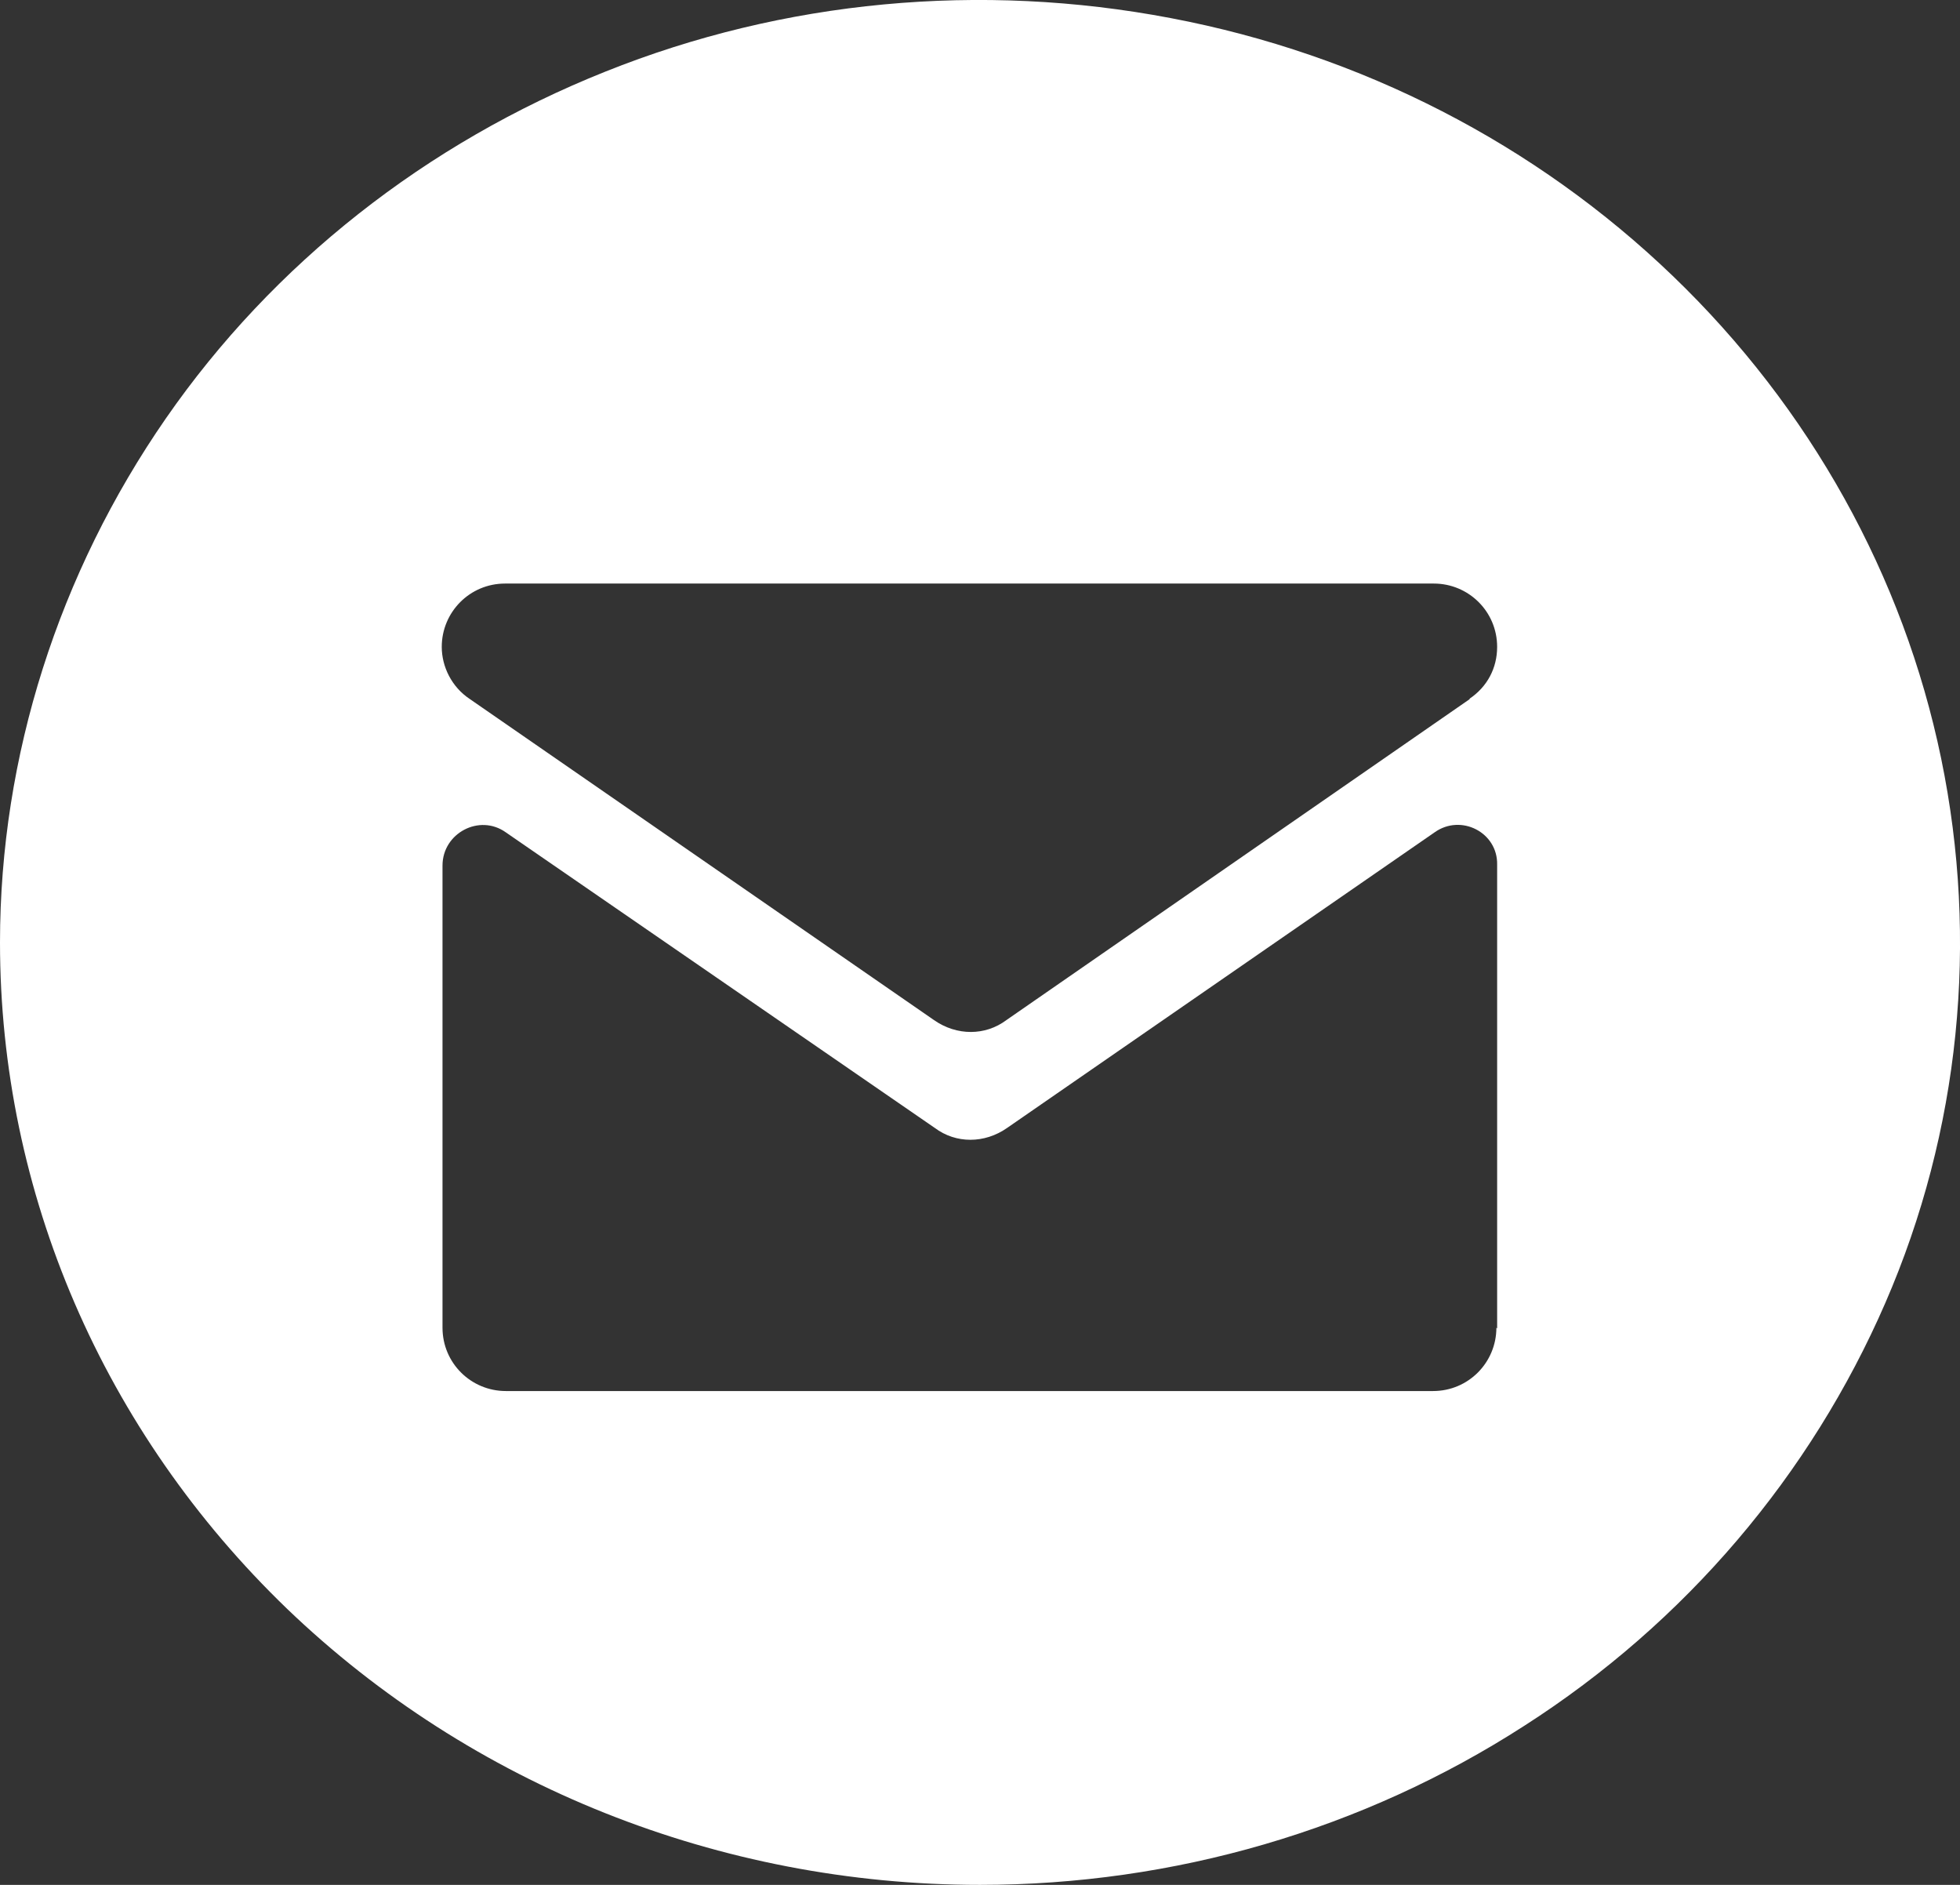 <svg width="26" height="25" viewBox="0 0 26 25" fill="none" xmlns="http://www.w3.org/2000/svg">
<rect x="0" y="0" width="26" height="25" fill="#333333" stroke="none"/>
<path fill-rule="evenodd" clip-rule="evenodd" d="M25.75 10.06C25.25 7.64 24.01 5.41 22.19 3.66C20.37 1.91 18.06 0.72 15.53 0.24C13.01 -0.24 10.4 0 8.03 0.95C5.65 1.9 3.62 3.5 2.2 5.55C0.78 7.6 0 10.03 0 12.5C0 15.82 1.37 18.99 3.81 21.34C6.25 23.68 9.55 25 13 25C15.57 25 18.08 24.27 20.22 22.89C22.36 21.52 24.02 19.56 25.01 17.28C26 15 26.25 12.48 25.75 10.06ZM19.85 17.61C19.85 18.07 19.48 18.45 19.01 18.45H6.71C6.25 18.45 5.87 18.08 5.87 17.61V11.48C5.87 11.05 6.36 10.79 6.71 11.04L12.4 14.96C12.68 15.17 13.06 15.17 13.36 14.96L19.03 11.04C19.38 10.79 19.87 11.04 19.86 11.47V17.62L19.85 17.61ZM19.5 9.27L13.35 13.53C13.07 13.74 12.69 13.74 12.39 13.53L6.23 9.27C5.99 9.11 5.86 8.84 5.86 8.58C5.86 8.12 6.23 7.74 6.7 7.74H19.02C19.48 7.74 19.86 8.11 19.86 8.58C19.86 8.86 19.73 9.11 19.49 9.27H19.5Z" fill="white"/>
</svg>
